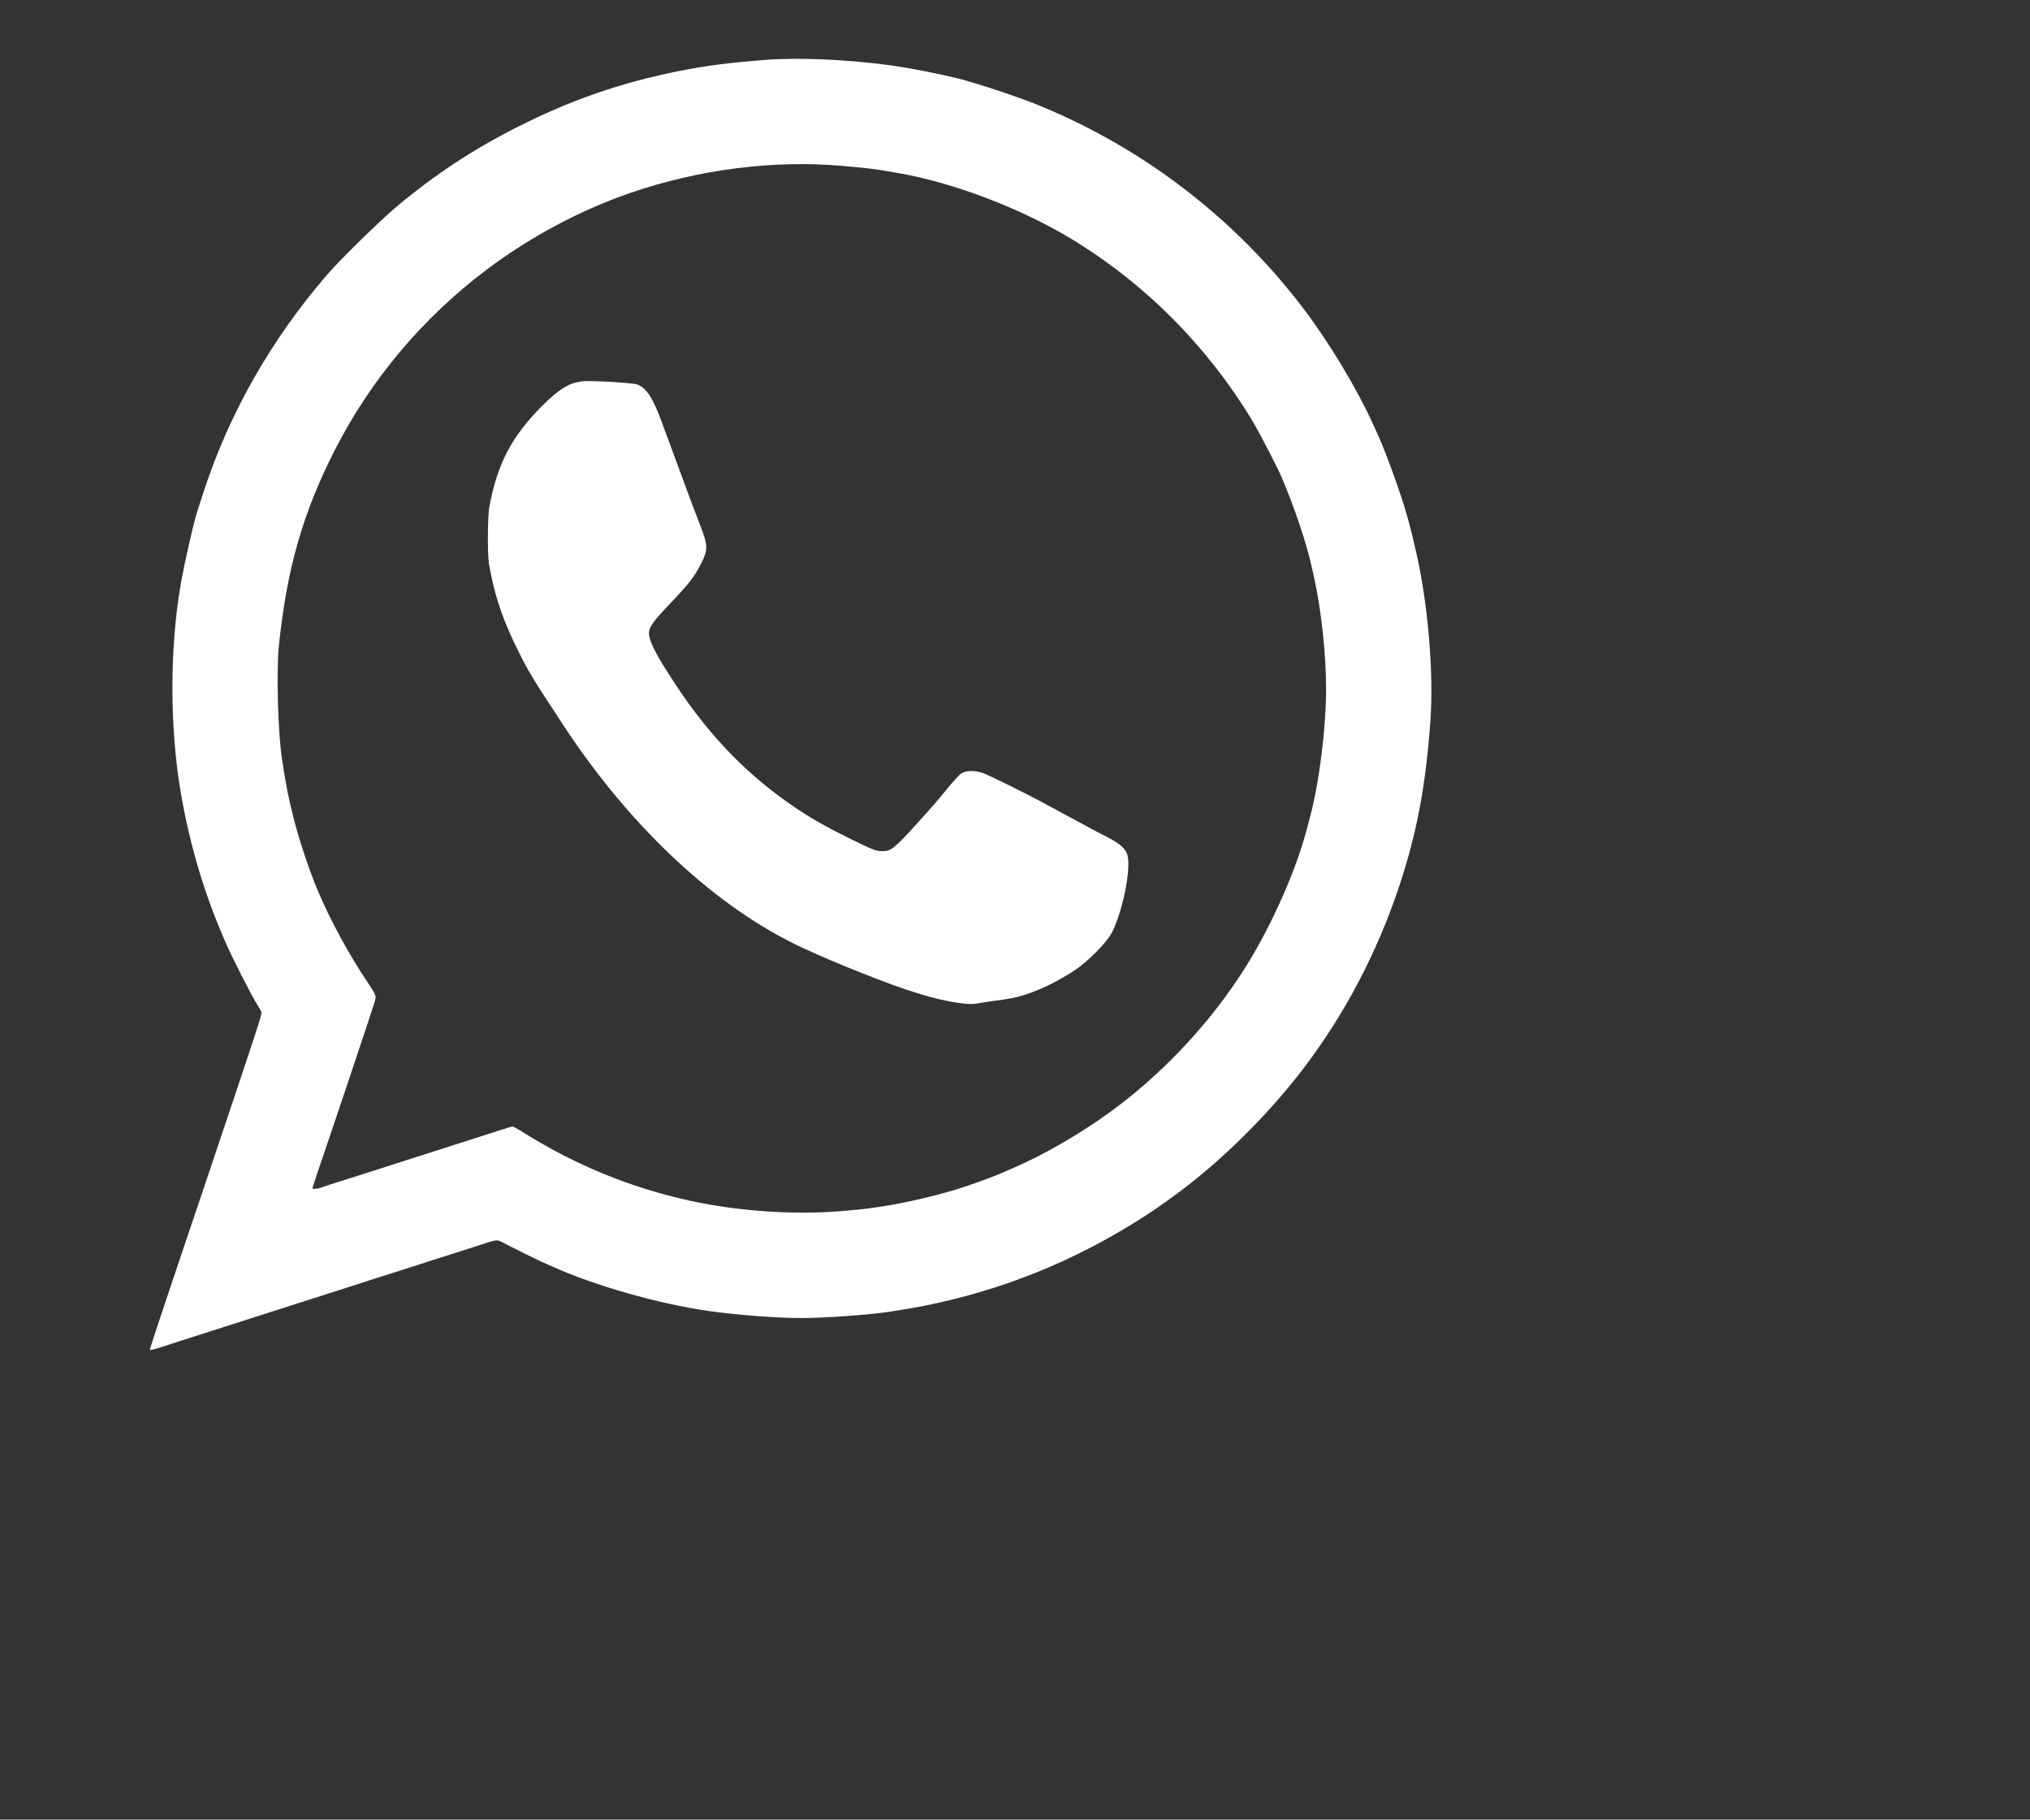 <?xml version="1.0" encoding="utf-8"?>
<svg version="1.0" xmlns="http://www.w3.org/2000/svg" width="1272pt" height="1140pt" preserveAspectRatio="xMidYMid meet">
  <rect width="100%" height="100%" fill="#333333" stroke="none"/>
  <g transform="translate(0,1140) scale(0.1,-0.1)" fill="#000000" stroke="none">
    <path d="M6385 10899 c-303 -24 -481 -47 -700 -90 -496 -98 -923 -246 -1380 -479 -356 -181 -673 -390 -988 -653 -132 -110 -471 -441 -578 -565 -468 -539 -821 -1158 -1034 -1809 -25 -76 -49 -152 -55 -168 -33 -103 -105 -418 -140 -615 -93 -533 -93 -1201 1 -1745 77 -446 202 -860 377 -1255 66 -149 214 -438 266 -520 12 -19 26 -43 29 -54 7 -19 -6 -60 -503 -1536 -412 -1222 -431 -1282 -426 -1287 4 -4 43 7 256 77 47 15 159 51 250 80 91 29 203 65 250 80 47 15 159 51 250 80 91 29 203 65 250 80 47 15 159 51 250 80 91 29 203 65 250 80 47 16 159 52 250 80 91 29 203 65 250 80 47 16 159 52 250 80 91 29 211 68 268 86 117 39 126 40 167 18 59 -32 281 -142 325 -162 25 -11 65 -29 90 -40 360 -162 887 -312 1310 -373 227 -33 570 -59 775 -59 198 0 583 28 753 55 137 22 178 29 267 46 642 127 1241 366 1800 719 120 76 176 115 325 224 366 270 758 658 1046 1036 349 457 619 972 805 1530 146 441 219 828 259 1369 30 406 -19 989 -120 1426 -27 119 -53 223 -60 245 -4 14 -13 45 -20 70 -45 160 -163 488 -226 630 -14 30 -37 82 -52 115 -132 293 -364 679 -579 963 -583 769 -1364 1364 -2261 1721 -100 40 -383 136 -472 161 -25 7 -56 16 -70 21 -78 25 -308 76 -497 109 -377 66 -882 95 -1208 69z m645 -884 c188 -16 291 -28 383 -45 31 -5 81 -14 110 -19 445 -79 1001 -290 1417 -540 619 -373 1142 -896 1520 -1521 64 -107 206 -380 249 -480 108 -253 208 -553 251 -750 5 -19 13 -57 19 -85 60 -272 100 -643 100 -925 0 -333 -57 -787 -135 -1078 -8 -28 -21 -78 -29 -110 -103 -383 -330 -877 -566 -1229 -289 -434 -668 -828 -1084 -1129 -240 -174 -540 -348 -785 -454 -41 -18 -93 -40 -115 -50 -43 -20 -194 -76 -290 -108 -198 -68 -506 -141 -720 -172 -44 -6 -93 -13 -110 -16 -16 -3 -104 -11 -195 -19 -409 -36 -879 -4 -1290 86 -491 108 -950 296 -1381 565 -47 30 -91 54 -96 54 -6 0 -50 -13 -99 -29 -49 -16 -177 -57 -284 -91 -107 -34 -220 -70 -250 -80 -30 -10 -143 -46 -250 -80 -107 -34 -220 -70 -250 -80 -30 -10 -143 -46 -250 -80 -107 -33 -205 -65 -218 -71 -21 -8 -72 -13 -72 -6 0 6 36 115 271 807 138 410 254 760 256 777 4 28 -6 48 -64 135 -156 230 -315 524 -420 773 -67 159 -154 419 -196 585 -49 196 -66 277 -101 510 -34 220 -48 735 -26 948 68 648 200 1109 470 1638 300 586 733 1100 1265 1501 363 274 788 500 1205 643 572 195 1188 274 1760 225z" style="fill: rgb(255, 255, 255);"/>
    <path d="M4850 8213 c-105 -17 -185 -68 -320 -203 -256 -256 -375 -484 -442 -845 -7 -42 -12 -144 -12 -255 0 -151 4 -205 23 -295 47 -233 111 -412 233 -658 86 -171 109 -210 370 -608 568 -867 1293 -1540 2013 -1871 155 -71 284 -126 465 -198 399 -160 635 -232 845 -260 76 -10 105 -9 185 5 52 9 129 20 170 25 182 22 398 111 608 251 105 71 259 228 299 304 89 170 162 522 134 645 -12 56 -59 100 -162 153 -41 20 -103 53 -139 73 -65 35 -181 98 -295 159 -33 18 -94 50 -135 73 -158 84 -437 221 -483 236 -65 22 -135 20 -173 -3 -18 -11 -69 -66 -115 -123 -46 -56 -98 -119 -115 -138 -336 -377 -350 -390 -437 -390 -47 0 -75 11 -244 94 -216 106 -318 164 -448 249 -414 274 -738 604 -1033 1052 -149 226 -212 344 -219 410 -7 59 23 103 174 262 156 162 207 228 262 338 57 112 56 149 -8 314 -46 117 -98 257 -185 494 -20 53 -52 141 -72 195 -20 53 -52 140 -71 192 -76 207 -140 294 -226 304 -158 18 -390 28 -447 19z" style="fill: rgb(255, 255, 255);"/>
  </g>
</svg>